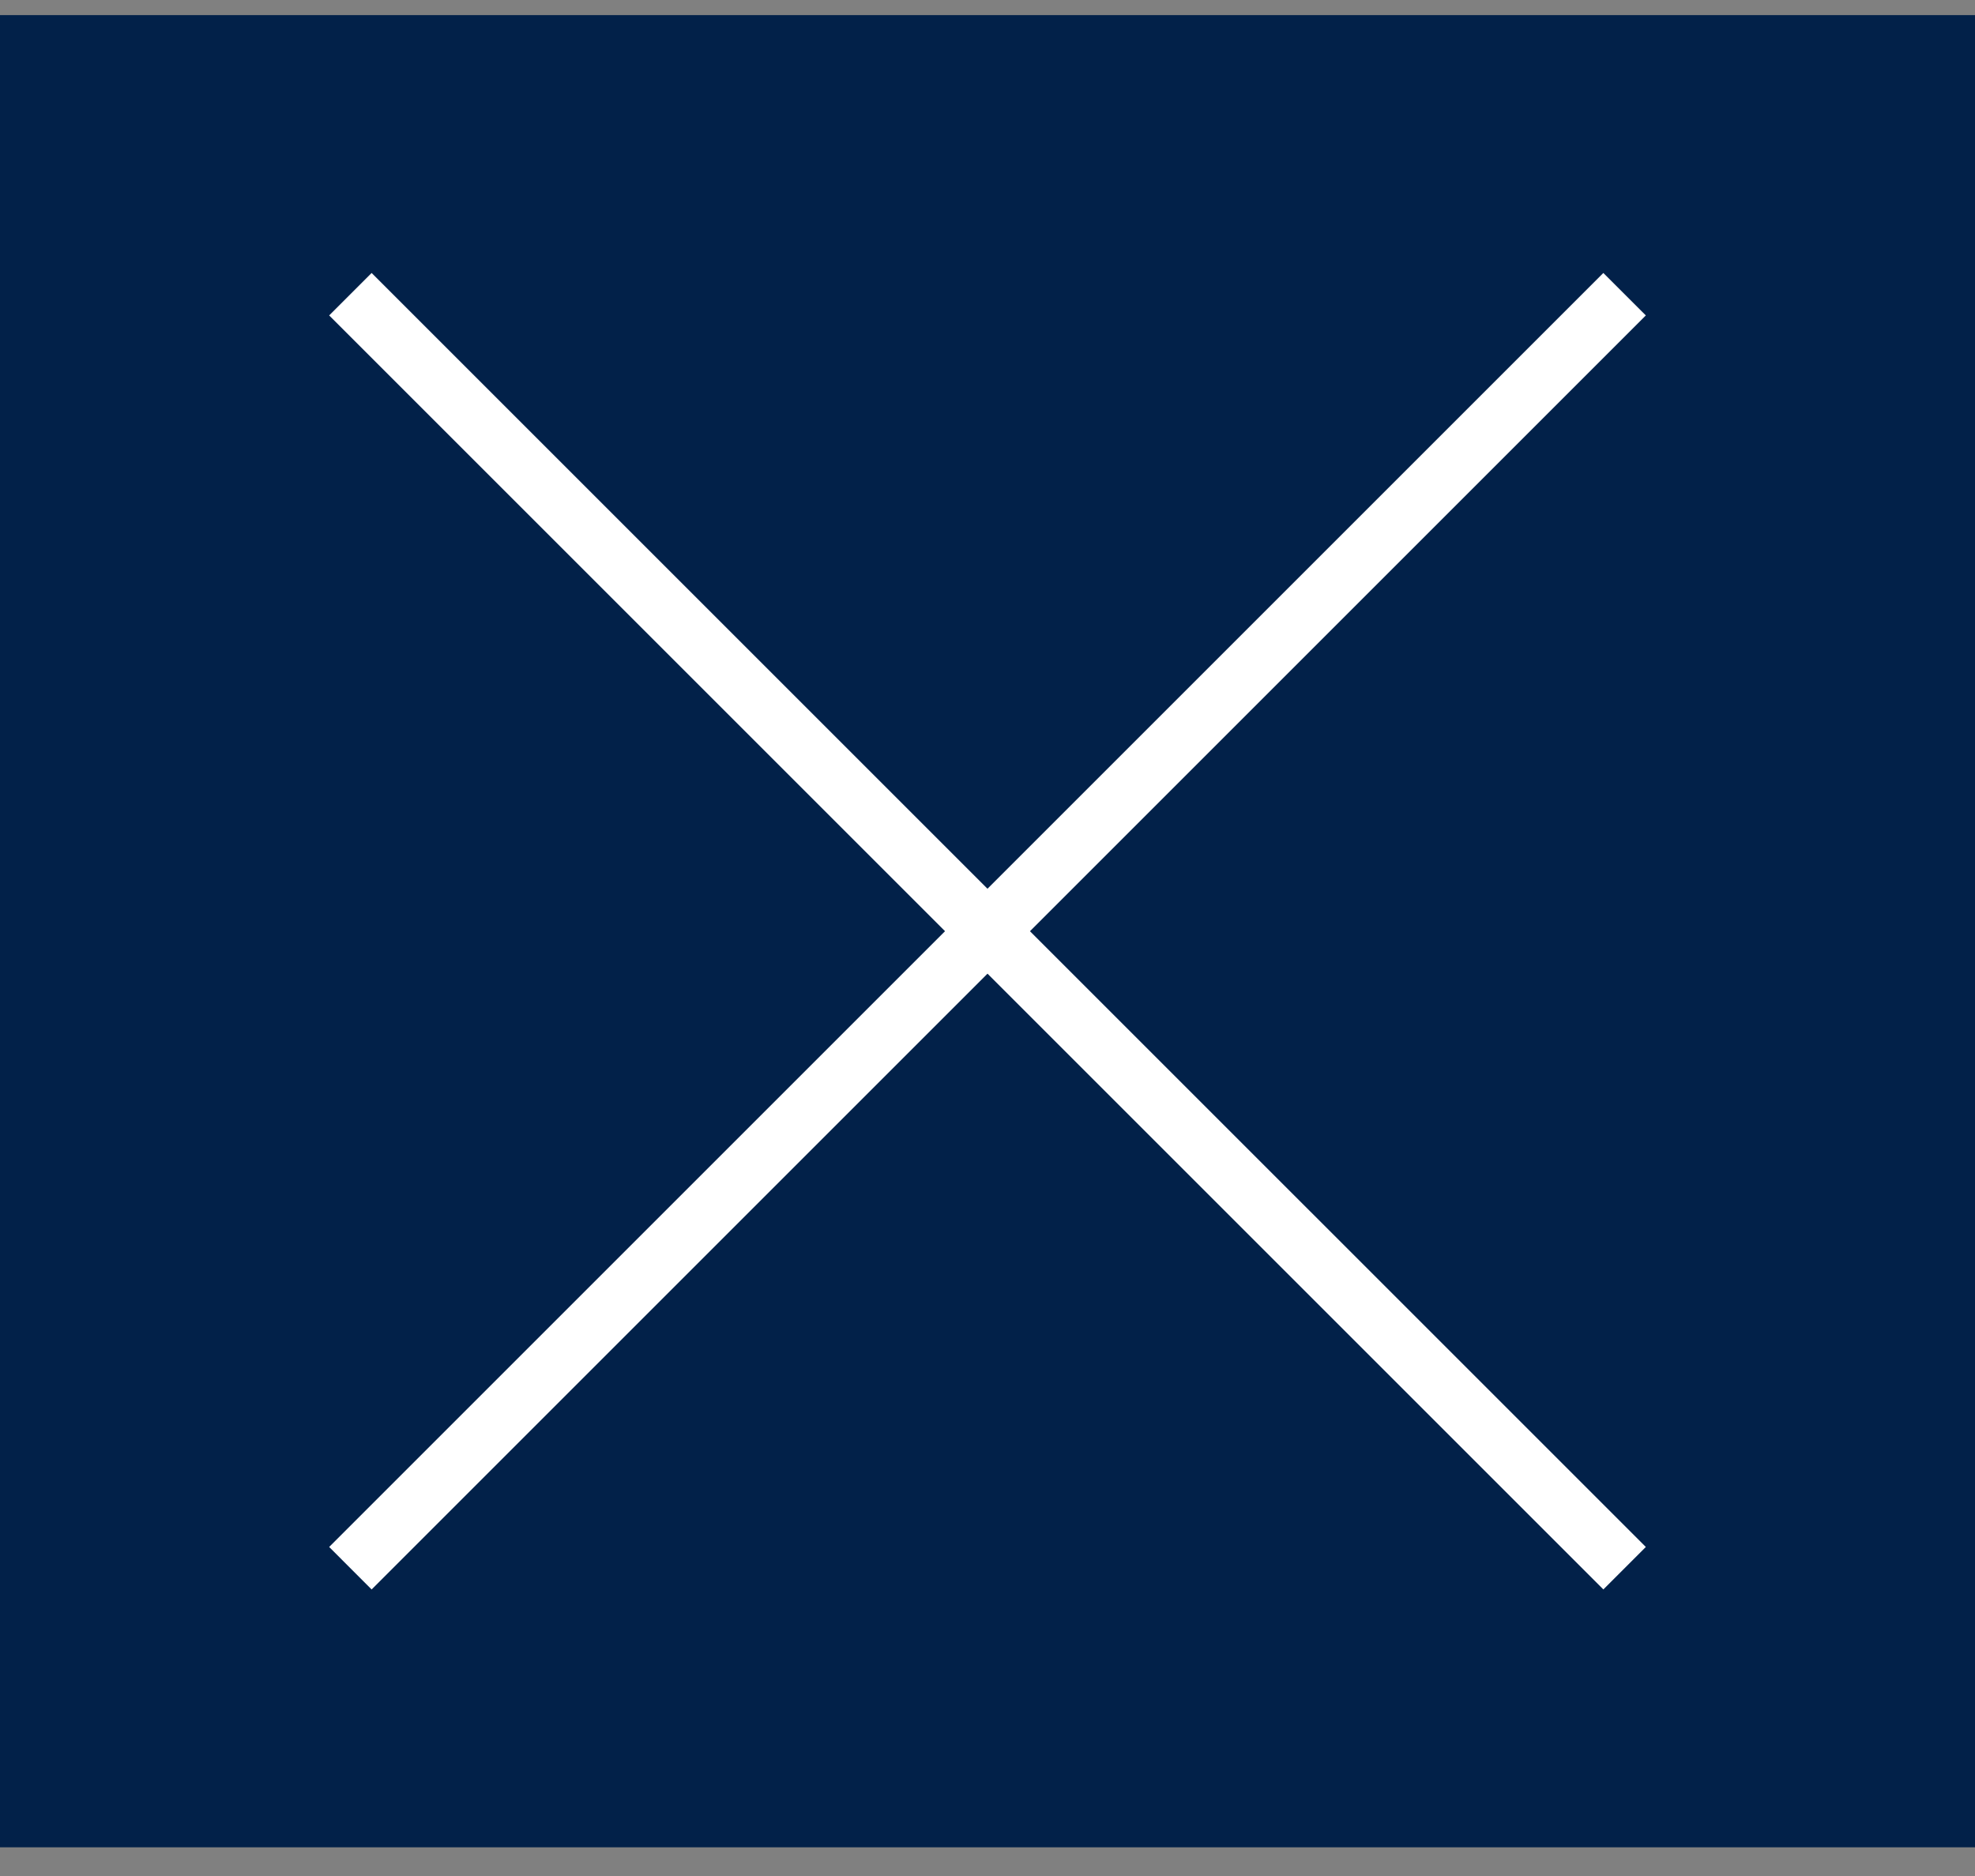 <?xml version="1.0" encoding="UTF-8"?> <svg xmlns="http://www.w3.org/2000/svg" width="60" height="57" viewBox="0 0 60 57" fill="none"><rect x="0" y="0" width="60" height="57" fill="#808080" stroke="none"/> <rect y="0.459" width="60" height="55.669" fill="#022149"></rect> <path d="M11.29 48.294L50 9.584L48.709 8.294L10 47.003L11.29 48.294Z" fill="white"></path> <path d="M10 9.584L48.71 48.293L50 47.003L11.29 8.294L10 9.584Z" fill="white"></path> </svg> 